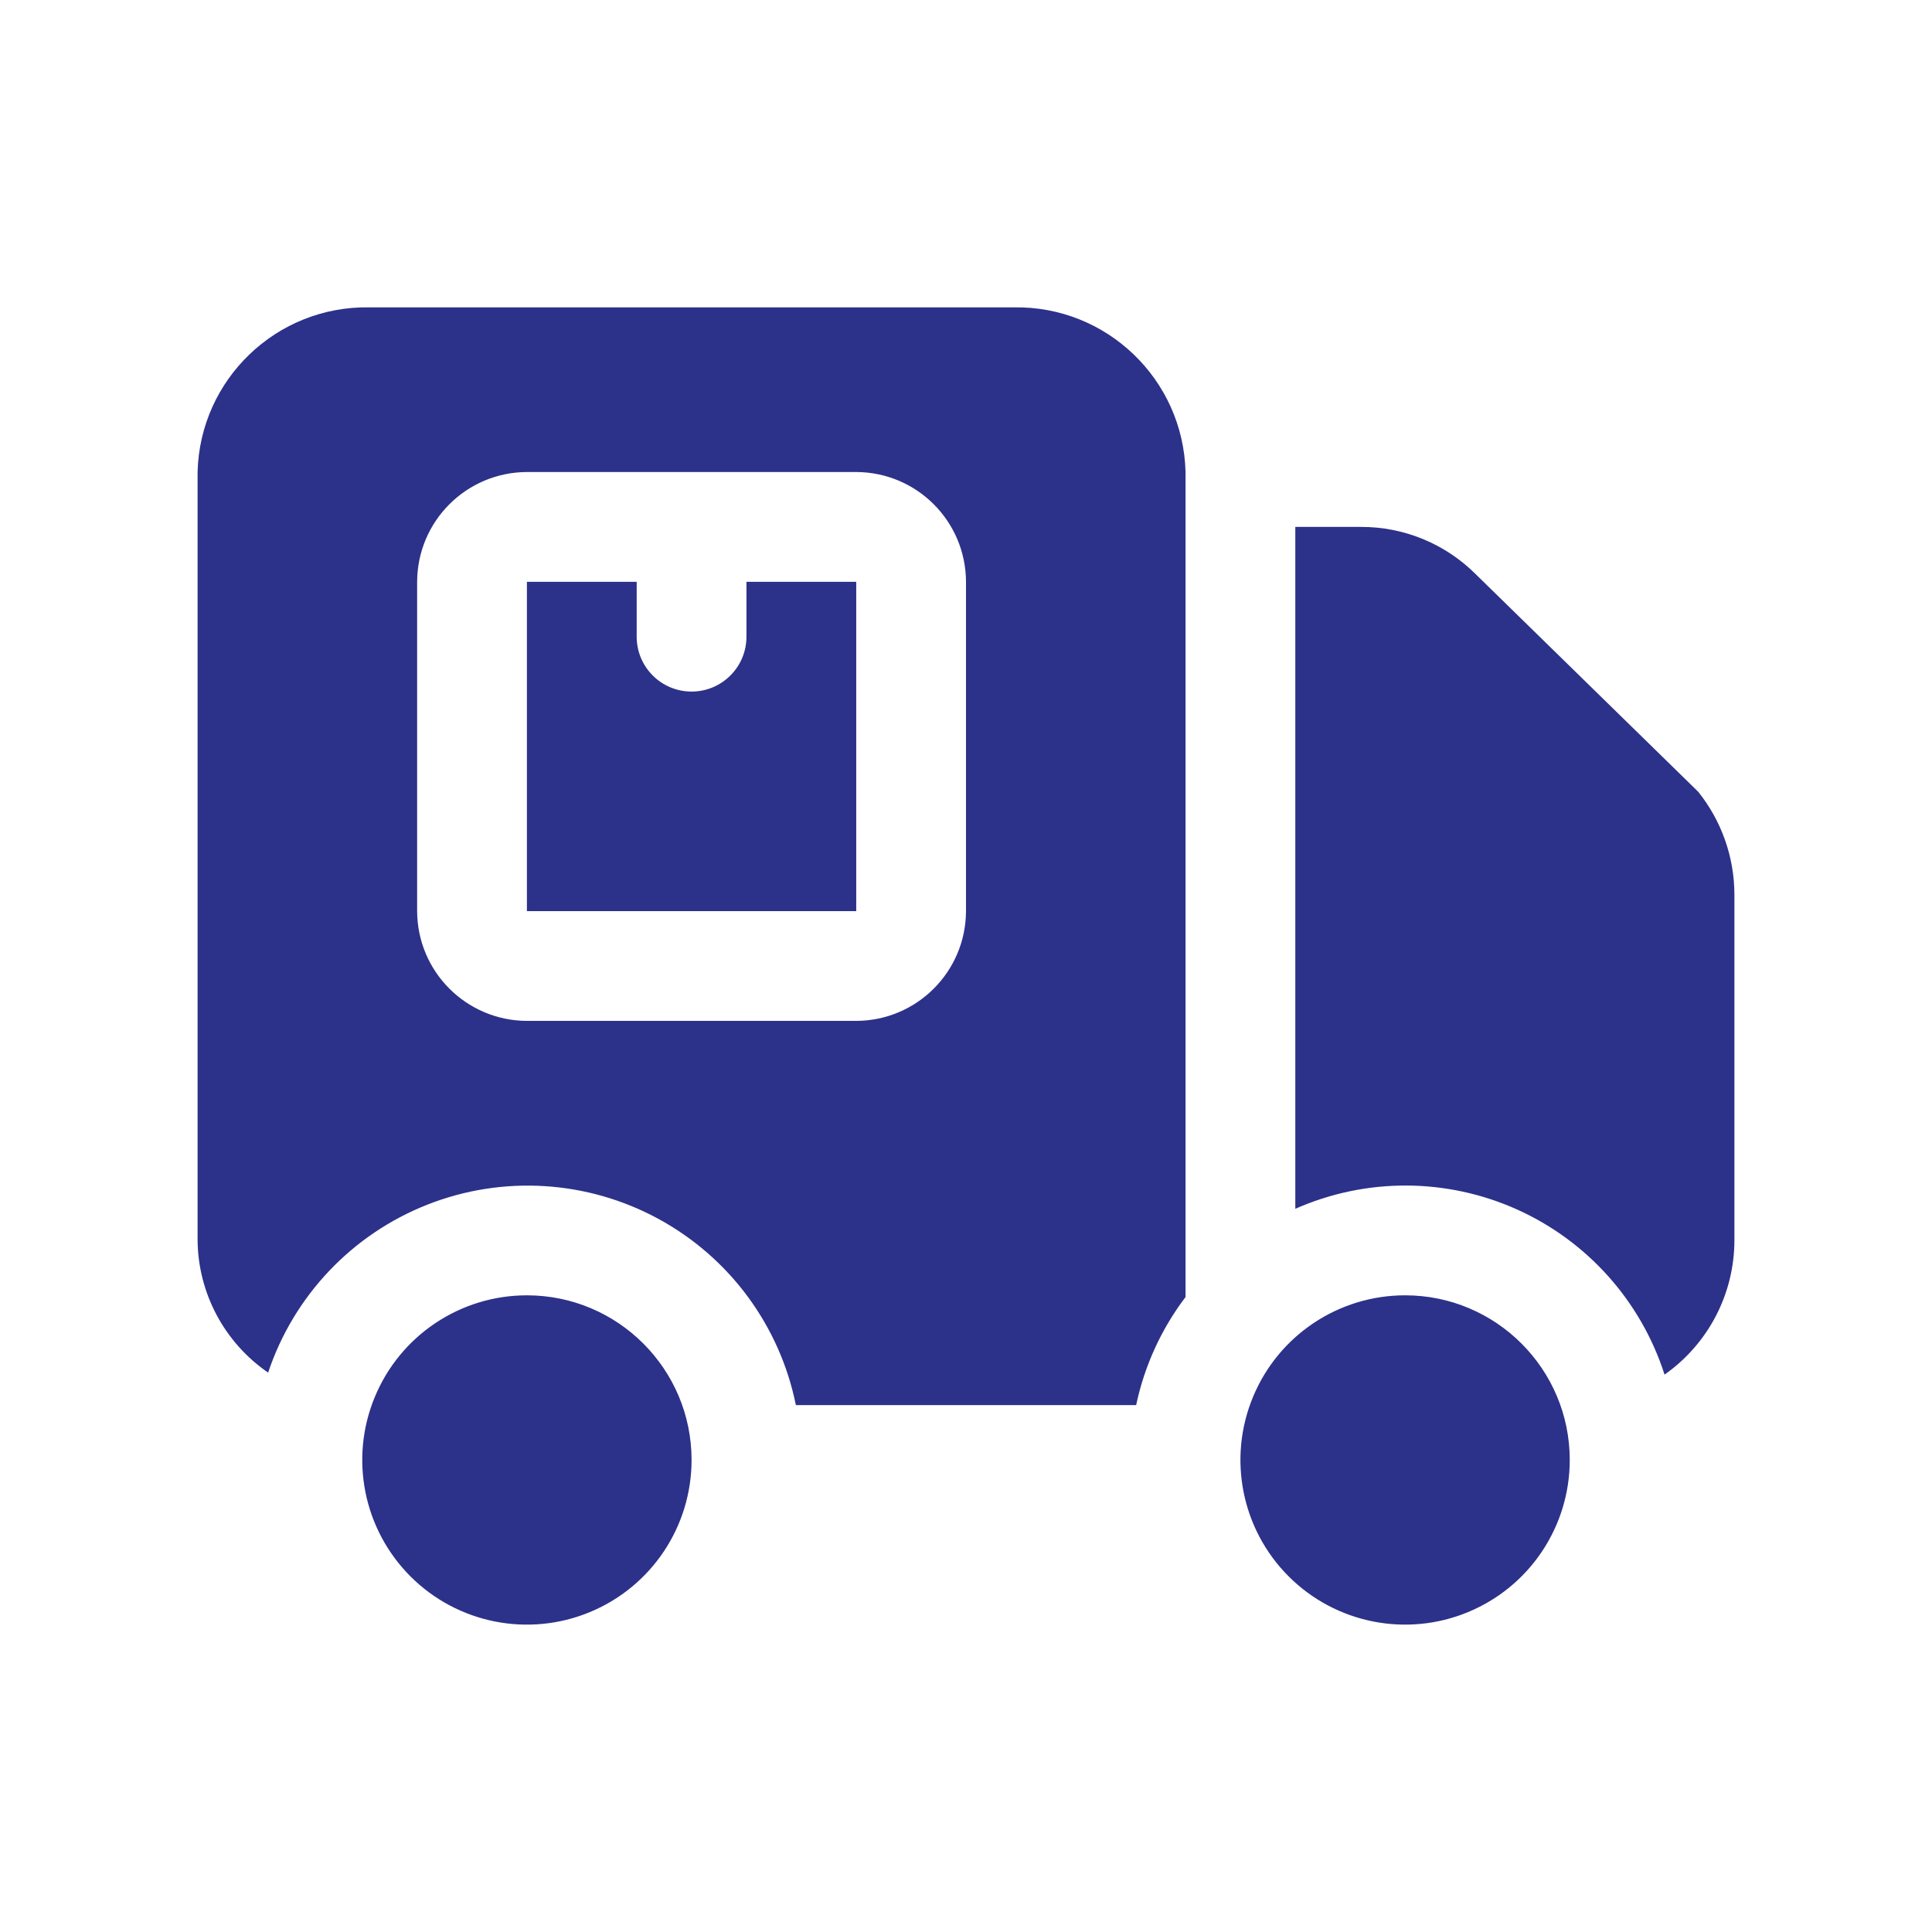 <svg viewBox="-5.0 -5.0 110.0 110.0" version="1.1" xmlns="http://www.w3.org/2000/svg">
 <path d="m84.375 78.125c0 3.793-2.285 7.211-5.789 8.66-3.5 1.453-7.535 0.648-10.215-2.031-2.68-2.68-3.484-6.715-2.031-10.215 1.449-3.504 4.867-5.789 8.66-5.789 5.176 0 9.375 4.199 9.375 9.375zm-59.375-9.375c-3.793 0-7.211 2.285-8.66 5.789-1.453 3.5-0.648 7.535 2.031 10.215 2.68 2.68 6.715 3.484 10.215 2.031 3.504-1.449 5.789-4.867 5.789-8.66 0-5.176-4.199-9.375-9.375-9.375zm18.75-21.875h-18.75v-18.75h6.25v3.125c0 1.727 1.398 3.125 3.125 3.125s3.125-1.398 3.125-3.125v-3.125h6.25zm47.93-6.805-12.656-12.375c-1.738-1.738-4.098-2.707-6.555-2.695h-3.719v38.824c4.019-1.777 8.605-1.766 12.617 0.035 4.008 1.801 7.062 5.219 8.406 9.406 2.488-1.75 3.973-4.598 3.977-7.641v-19.688c-0.004-2.133-0.73-4.203-2.07-5.867zm-81.418 33.078c-2.481-1.707-3.981-4.512-4.012-7.523v-43.75c0.133-5.281 4.5-9.469 9.781-9.375h36.688c5.281-0.094 9.648 4.094 9.781 9.375v46.973c-1.379 1.816-2.34 3.918-2.812 6.152h-19.375c-0.91-4.519-3.777-8.402-7.824-10.602-4.051-2.203-8.867-2.5-13.152-0.812-4.289 1.688-7.609 5.188-9.07 9.562zm8.488-26.273c0.012 3.449 2.801 6.238 6.25 6.25h18.75c3.449-0.012 6.238-2.801 6.25-6.25v-18.75c-0.012-3.449-2.801-6.238-6.25-6.25h-18.75c-3.449 0.012-6.238 2.801-6.25 6.25z" fill="#2c318a"></path>
</svg>